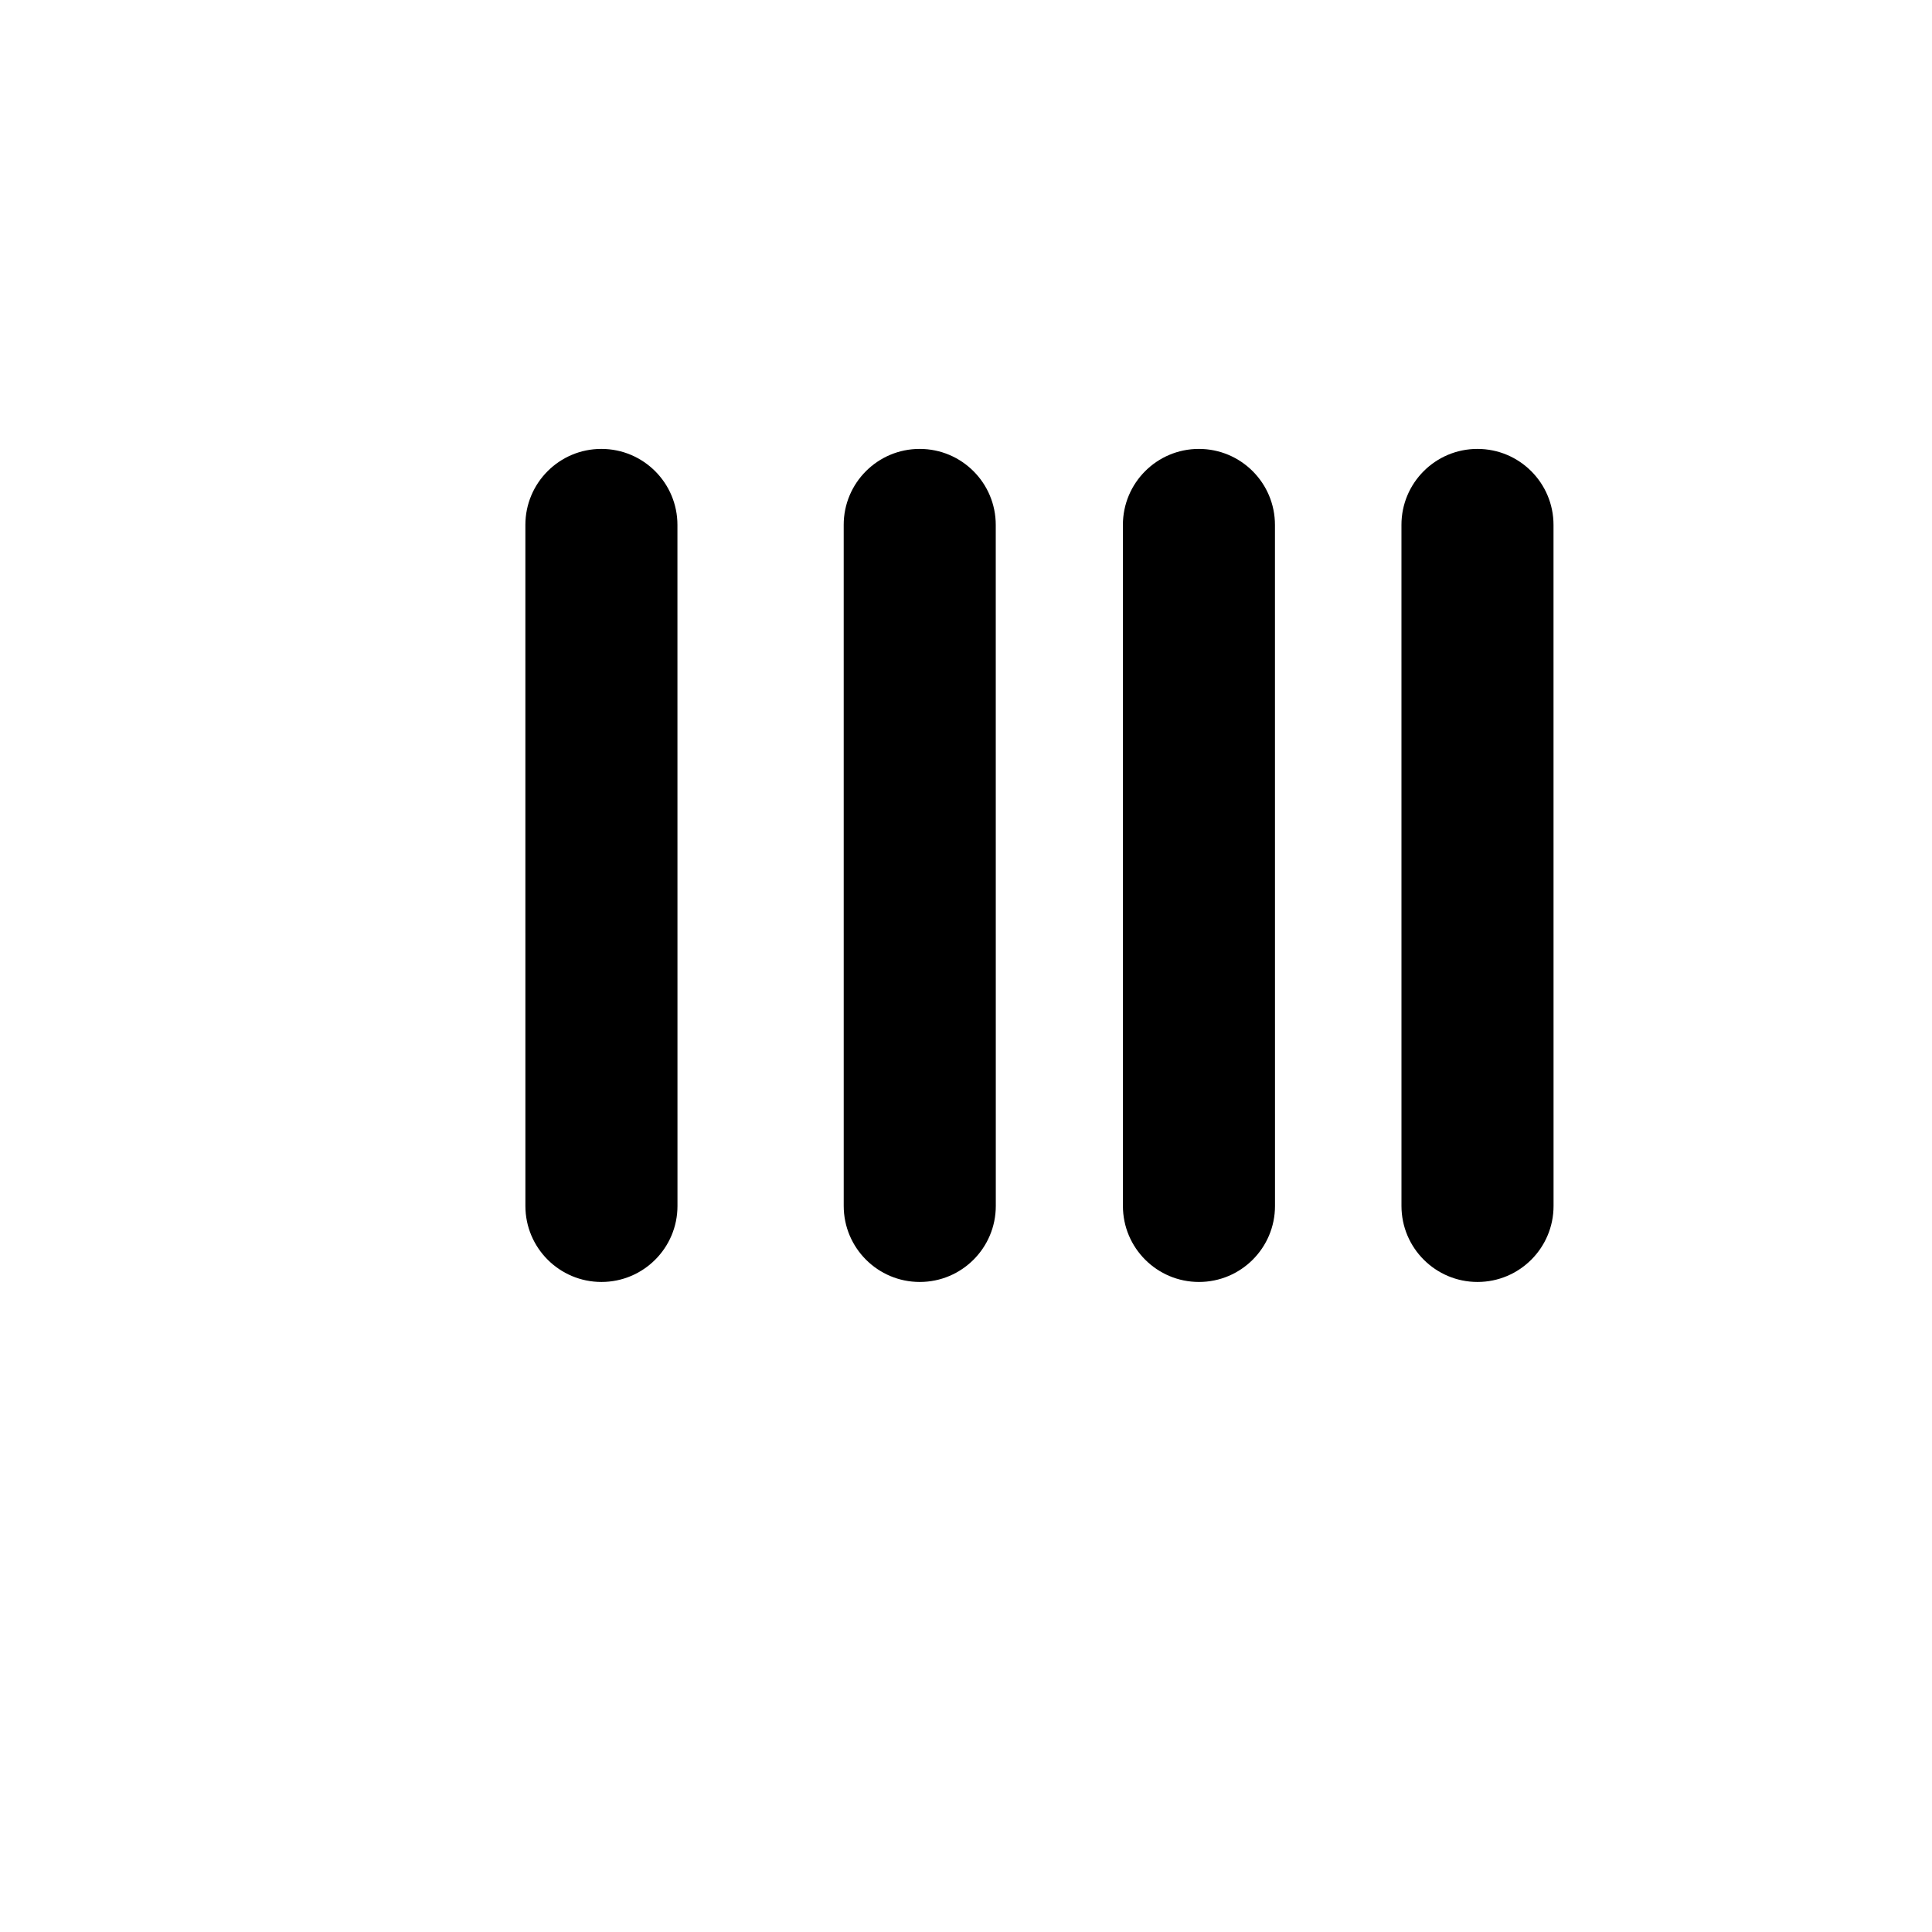 <?xml version="1.0" encoding="UTF-8"?>
<!-- Uploaded to: ICON Repo, www.iconrepo.com, Generator: ICON Repo Mixer Tools -->
<svg fill="#000000" width="800px" height="800px" version="1.1" viewBox="144 144 512 512" xmlns="http://www.w3.org/2000/svg">
 <g>
  <path d="m441.58 283.11 0.004 180.47c0 11.129 9.023 20.152 20.152 20.152 5.566 0 10.605-2.258 14.246-5.898 3.652-3.648 5.906-8.688 5.906-14.246l-0.012-180.47c0.004-11.129-9.023-20.152-20.152-20.152-11.125-0.008-20.148 9.016-20.145 20.145z"/>
  <path d="m515.4 283.11 0.004 180.47c0 11.129 9.023 20.152 20.152 20.152 5.566 0 10.605-2.258 14.246-5.898 3.652-3.648 5.906-8.688 5.906-14.246l-0.012-180.47c0.004-11.129-9.023-20.152-20.152-20.152-11.129-0.008-20.152 9.016-20.145 20.145z"/>
  <path d="m283.23 283.11 0.004 180.47c0 11.129 9.023 20.152 20.152 20.152 5.566 0 10.605-2.258 14.246-5.898 3.652-3.648 5.906-8.688 5.906-14.246l-0.012-180.47c0.004-11.129-9.023-20.152-20.152-20.152-11.125-0.008-20.148 9.016-20.145 20.145z"/>
  <path d="m367.59 283.11 0.004 180.47c0 11.129 9.023 20.152 20.152 20.152 5.566 0 10.605-2.258 14.246-5.898 3.652-3.648 5.906-8.688 5.906-14.246l-0.012-180.47c0.004-11.129-9.023-20.152-20.152-20.152-11.129-0.008-20.152 9.016-20.145 20.145z"/>
 </g>
</svg>
